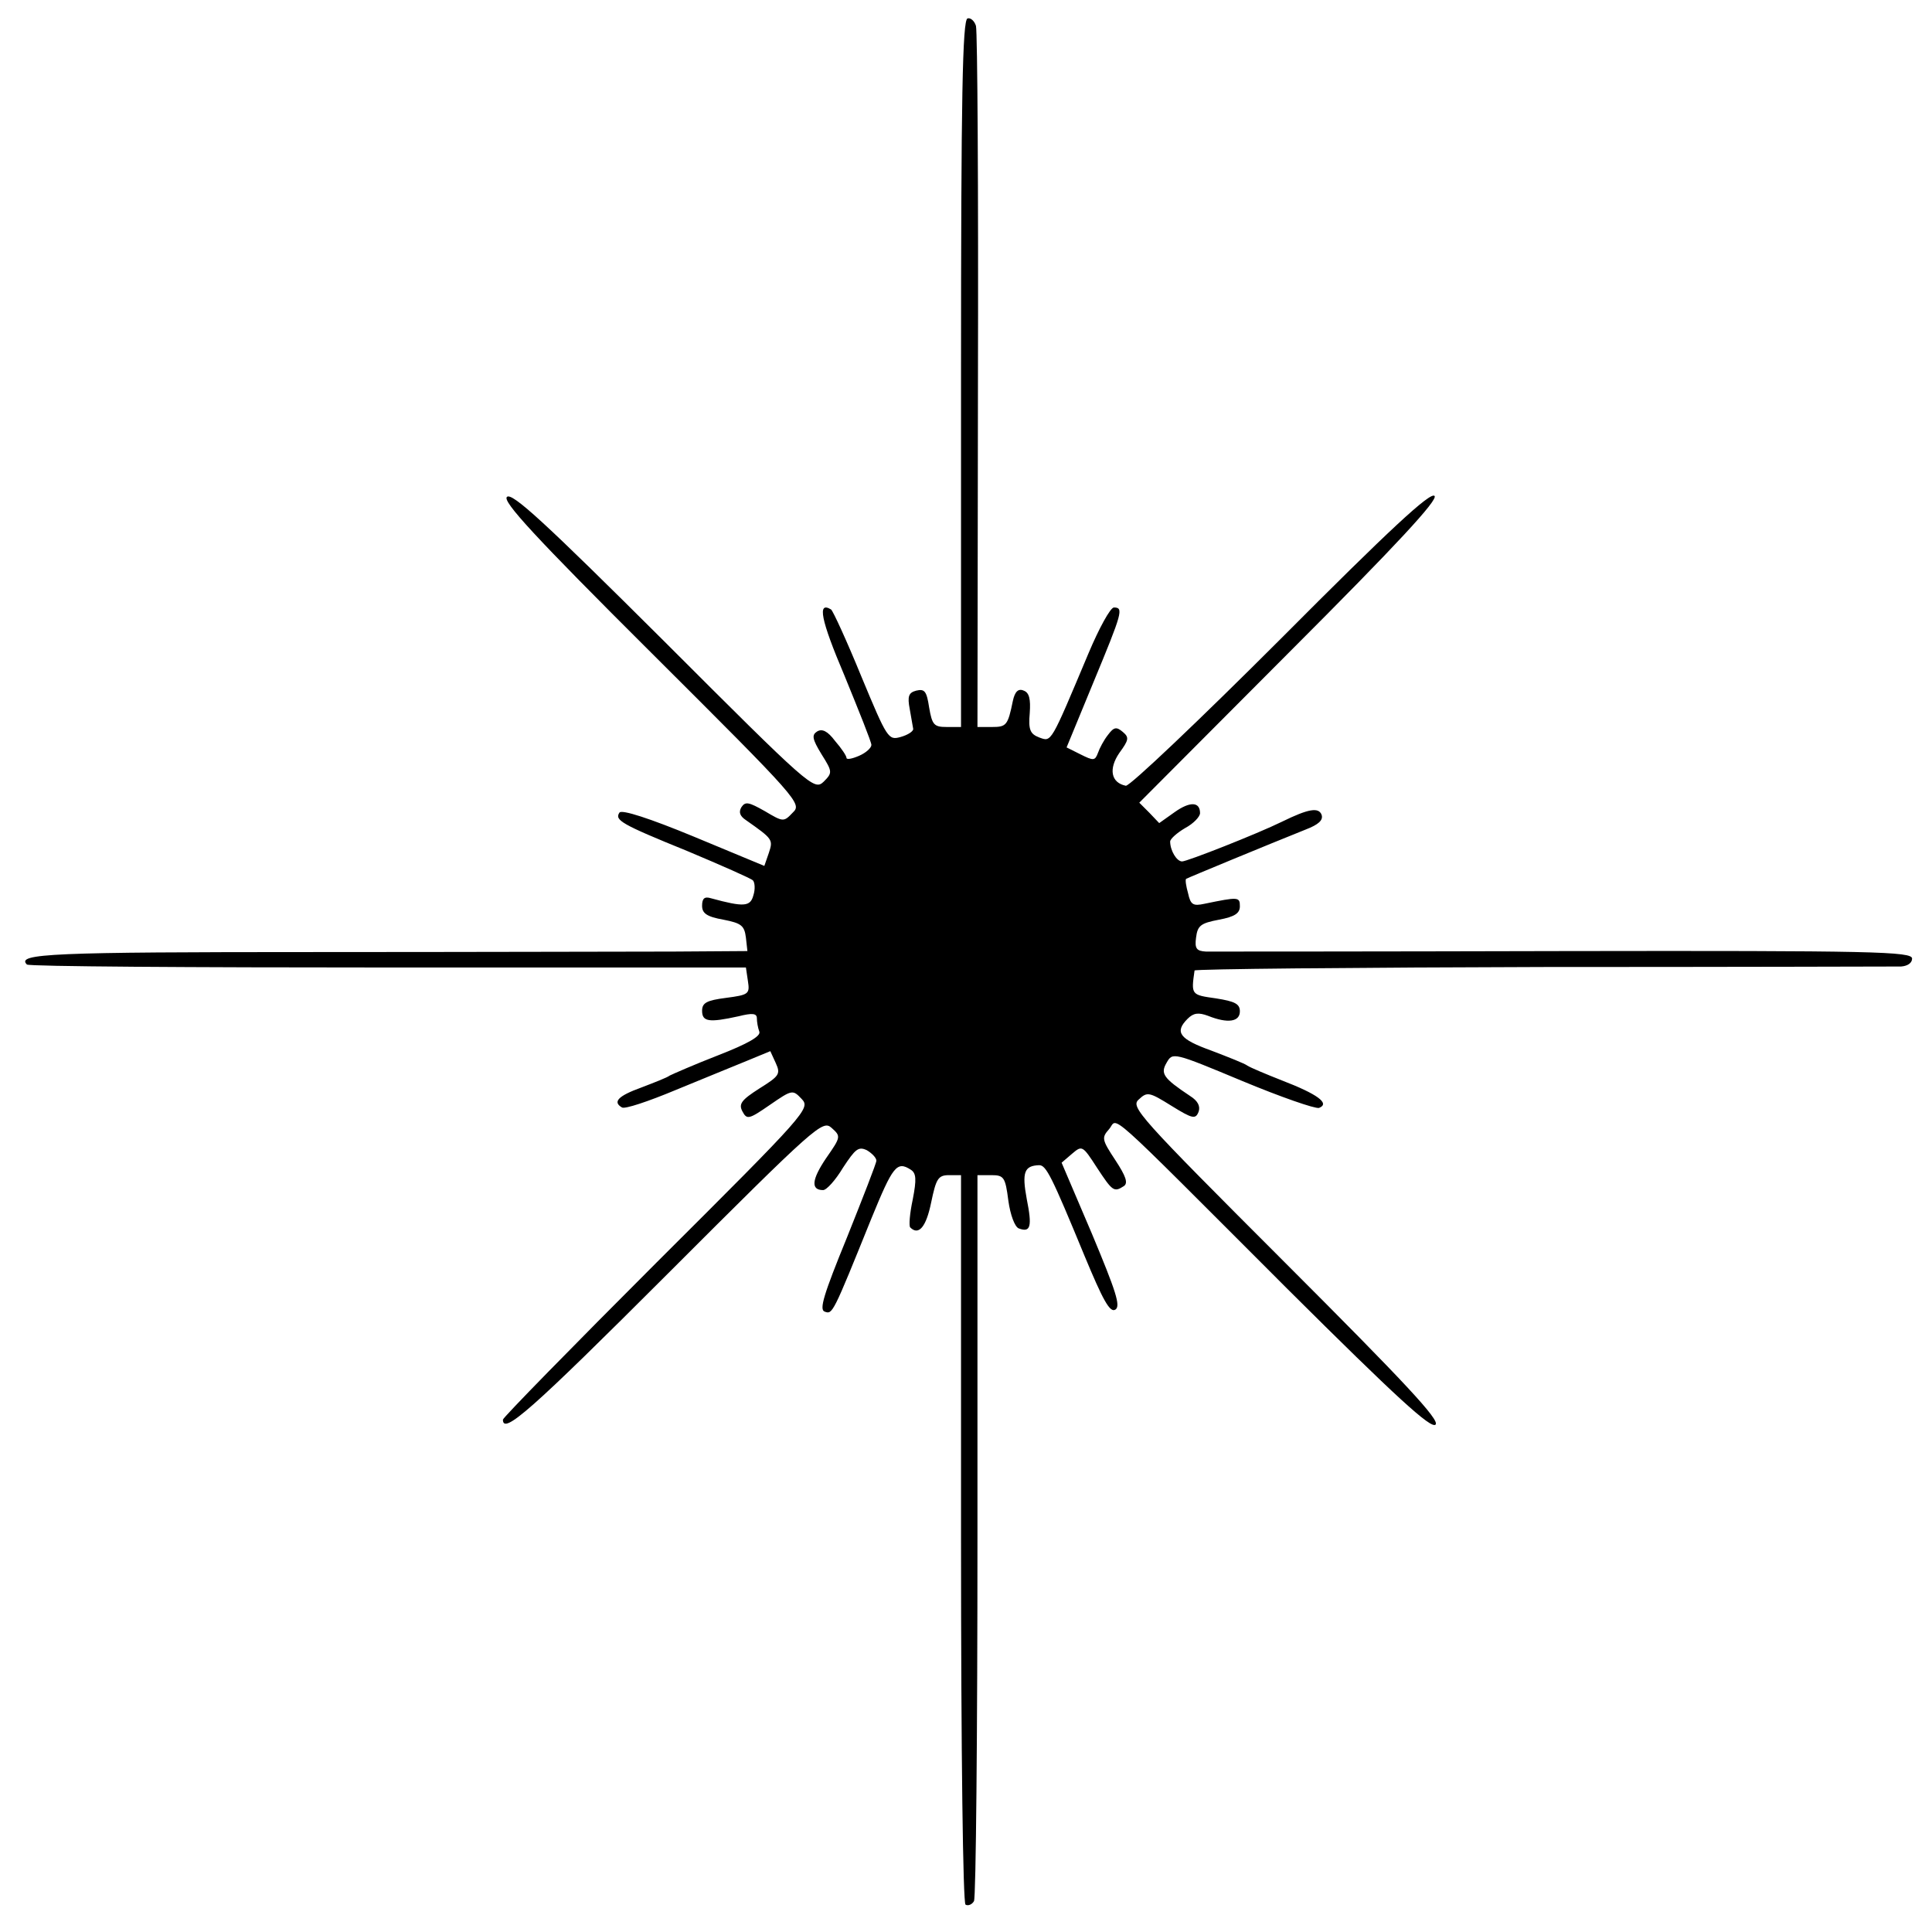 <svg height="388pt" preserveAspectRatio="xMidYMid meet" viewBox="0 0 388 388" width="388pt" xmlns="http://www.w3.org/2000/svg"><path d="m1943 3843c-10-4-13-155-13-714v-709h-29c-25 0-29 4-35 39-5 33-9 38-26 34-15-4-18-11-13-37 3-17 6-35 7-40 0-5-11-12-25-16-25-7-27-4-79 121-29 71-57 132-61 135-28 17-21-20 27-133 29-71 54-133 54-139s-11-16-25-22-25-8-25-4-10 19-23 34c-15 20-26 25-36 19-11-7-10-15 9-46 22-35 22-37 4-55-19-18-27-11-321 283-237 236-305 299-315 289-9-9 54-78 291-314 297-296 302-302 283-320-18-19-19-19-56 3-32 18-39 20-47 8-6-10-3-18 9-26 54-38 55-39 46-66l-9-26-142 59c-87 36-145 55-149 48-10-15 3-23 136-77 69-29 128-55 132-59s5-18 1-30c-6-23-19-24-85-6-13 4-18 0-18-15s9-22 43-28c36-7 42-12 45-36l3-27-148-1c-81 0-406-1-721-1-529 0-600-3-578-25 3-4 330-6 725-6h719l4-27c4-26 2-28-44-34-39-5-48-10-48-26 0-22 14-24 73-11 28 7 37 6 37-4 0-7 2-19 5-27 3-9-23-24-82-47-49-19-92-38-98-41-5-4-31-14-57-24-47-17-58-29-39-40 5-4 53 12 108 35 54 22 119 49 144 59l46 19 11-24c10-22 7-26-33-51-36-23-42-31-34-46 9-17 13-16 55 13 45 31 46 31 64 12s11-27-291-328c-170-170-309-312-309-316 0-31 56 18 330 292 300 300 312 310 330 294 19-17 19-18-11-61-29-43-31-64-6-64 7 0 25 20 40 45 25 38 31 43 48 35 10-6 19-15 19-21 0-5-27-74-59-154-47-115-56-145-45-149 16-6 16-6 94 187 43 105 51 116 79 98 11-7 12-19 4-60-6-28-8-53-5-56 17-17 32 1 42 50 10 48 14 55 36 55h24v-729c0-440 4-732 9-736 5-3 13 0 17 7 4 6 7 337 7 735v723h28c25 0 28-4 34-51 4-29 13-53 21-56 24-9 27 4 16 59-10 54-5 67 25 68 14 0 25-22 91-182 37-89 51-115 62-108s1 37-47 152l-61 143 21 18c20 17 21 17 50-28 31-47 34-50 54-37 9 6 4 20-17 52-27 41-28 45-13 62 20 22-21 59 359-321 219-218 288-281 297-272s-61 84-301 324c-297 297-312 314-295 329 17 16 21 15 66-13 42-26 48-27 54-12 4 11-1 22-17 32-54 36-60 45-47 67 12 21 13 21 152-37 77-32 146-56 154-54 23 9-4 28-74 55-33 13-64 26-70 30-5 4-38 17-72 30-64 23-75 37-48 64 12 12 22 13 41 6 40-16 64-12 64 9 0 15-10 20-48 26-50 7-50 7-43 56 1 3 315 6 699 7 383 0 707 1 720 1 13 1 22 7 22 16 0 14-77 16-697 15-384-1-708-1-721-1-19 1-23 6-20 28 3 24 9 29 46 36 32 6 42 13 42 27 0 19-3 19-71 5-23-5-28-2-33 21-4 14-6 27-4 29 3 2 165 69 240 99 26 10 36 19 32 30-6 15-26 12-79-14-51-25-191-80-201-80-11 0-24 22-24 40 0 5 13 17 30 27 17 9 30 23 30 30 0 23-20 24-51 2l-31-22-20 21-20 20 301 302c219 219 299 306 292 314-8 9-91-68-308-286-164-164-304-297-312-296-30 6-35 34-13 66 19 26 20 31 7 42s-18 10-30-6c-8-10-17-27-20-36-6-16-9-16-35-3l-28 14 54 131c58 140 61 150 41 150-7 0-30-42-51-92-77-183-74-178-99-169-18 7-22 15-19 49 2 28-1 41-12 45-11 5-18-2-22-21-10-49-13-52-42-52h-29l1 694c1 382-1 703-4 714-3 10-11 17-17 15z" transform="matrix(.1 0 0 -.1 0 388)"/></svg>
